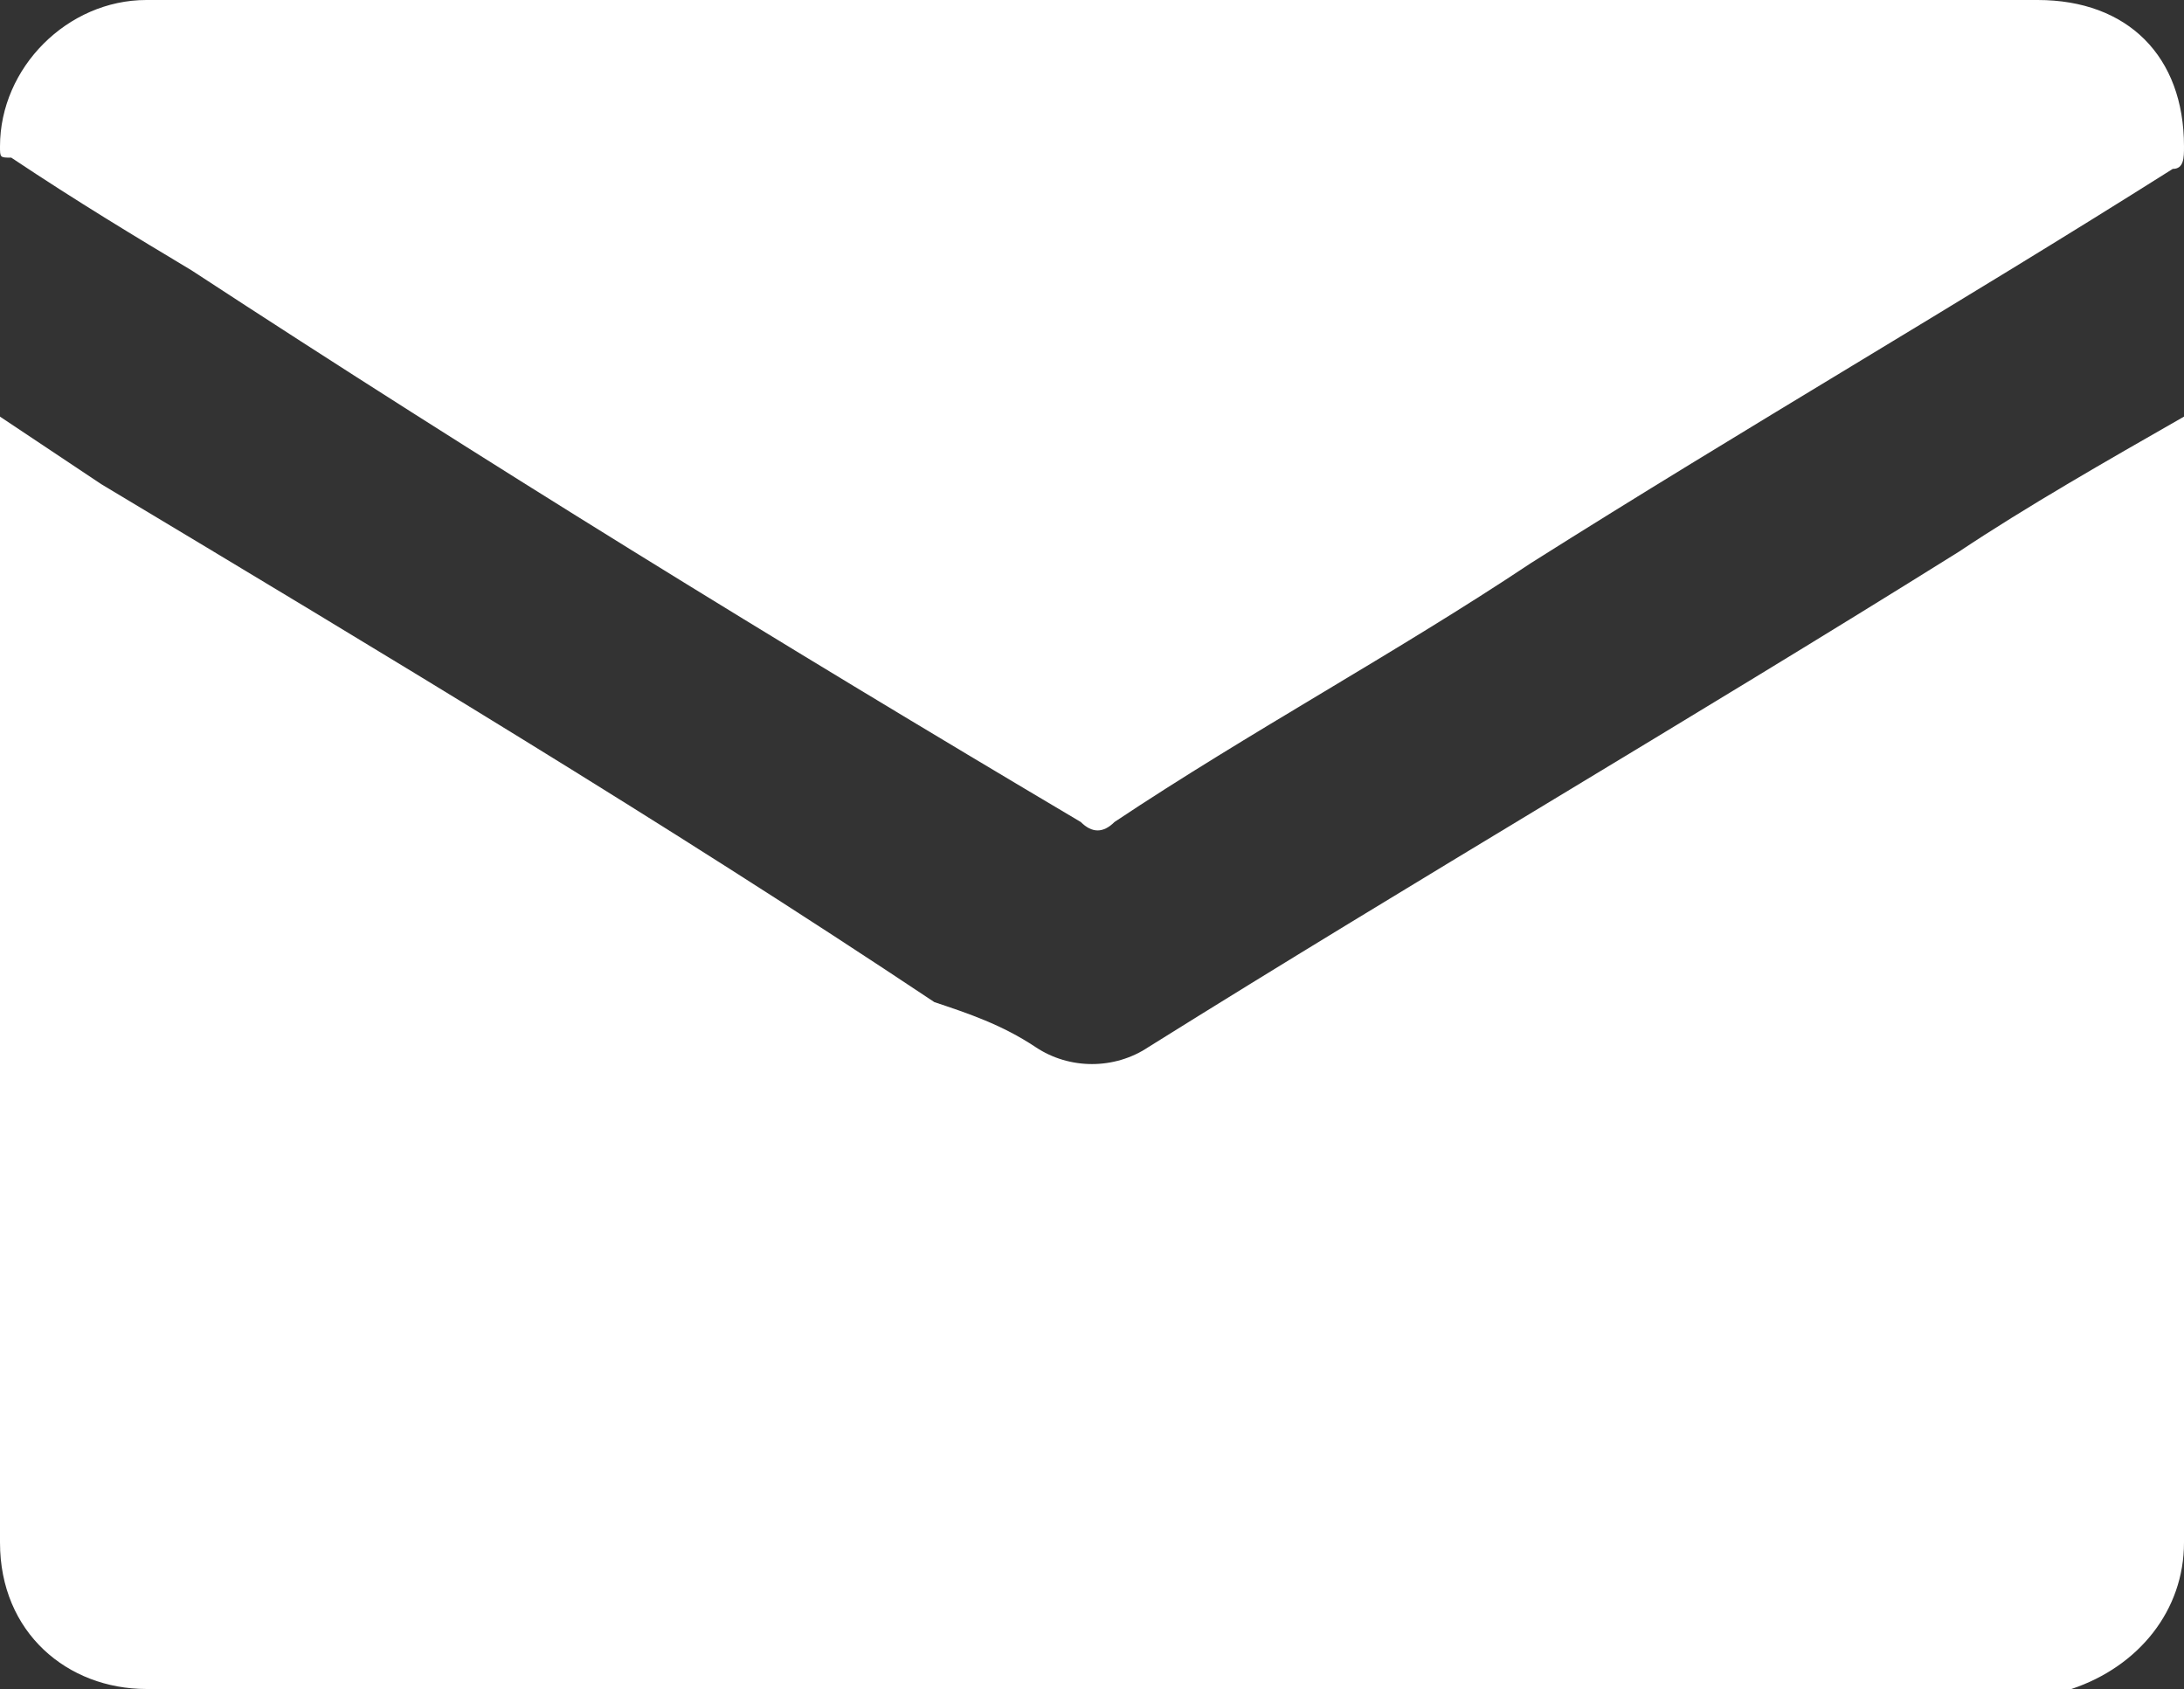 <?xml version="1.0" encoding="utf-8"?>
<!-- Generator: Adobe Illustrator 24.2.1, SVG Export Plug-In . SVG Version: 6.00 Build 0)  -->
<svg version="1.1" id="Vrstva_1" xmlns="http://www.w3.org/2000/svg" xmlns:xlink="http://www.w3.org/1999/xlink" x="0px" y="0px"
	 viewBox="0 0 19.4 15" style="enable-background:new 0 0 19.4 15;" xml:space="preserve">
<rect x="0" y="0" width="19.4" height="15" fill="#333333" stroke="none"/>
<style type="text/css">
	.st0{fill:none;}
	.st1{fill:#FFFFFF;}
</style>
<rect class="st0" width="19.4" height="15"/>
<path class="st1" d="M19.4,3.7v2c0,2.3,0,5.7,0,8c0,0.6-0.4,1.1-1,1.3c-0.1,0-0.2,0-0.3,0c-5.6,0-11.2,0-16.8,0
	C0.6,15,0,14.5,0,13.7c0-2.9,0-7,0-9.9V3.7c0.3,0.2,0.6,0.4,0.9,0.6c2.5,1.5,5,3,7.4,4.6C8.6,9,8.9,9.1,9.2,9.3s0.7,0.2,1,0
	c2.4-1.5,4.8-2.9,7.2-4.4C18,4.5,18.7,4.1,19.4,3.7C19.3,3.7,19.4,3.7,19.4,3.7"/>
<rect class="st0" width="19.4" height="15"/>
<path class="st1" d="M9.7,0c2.8,0,5.6,0,8.4,0c0.8,0,1.3,0.5,1.3,1.3c0,0.1,0,0.2-0.1,0.2c-1.9,1.2-3.8,2.3-5.7,3.5
	c-1.2,0.8-2.5,1.5-3.7,2.3c-0.1,0.1-0.2,0.1-0.3,0C6.9,5.7,4.3,4.1,1.7,2.4c-0.5-0.3-1-0.6-1.6-1C0,1.4,0,1.4,0,1.3
	C0,0.6,0.6,0,1.3,0C4.1,0,6.9,0,9.7,0"/>
</svg>
